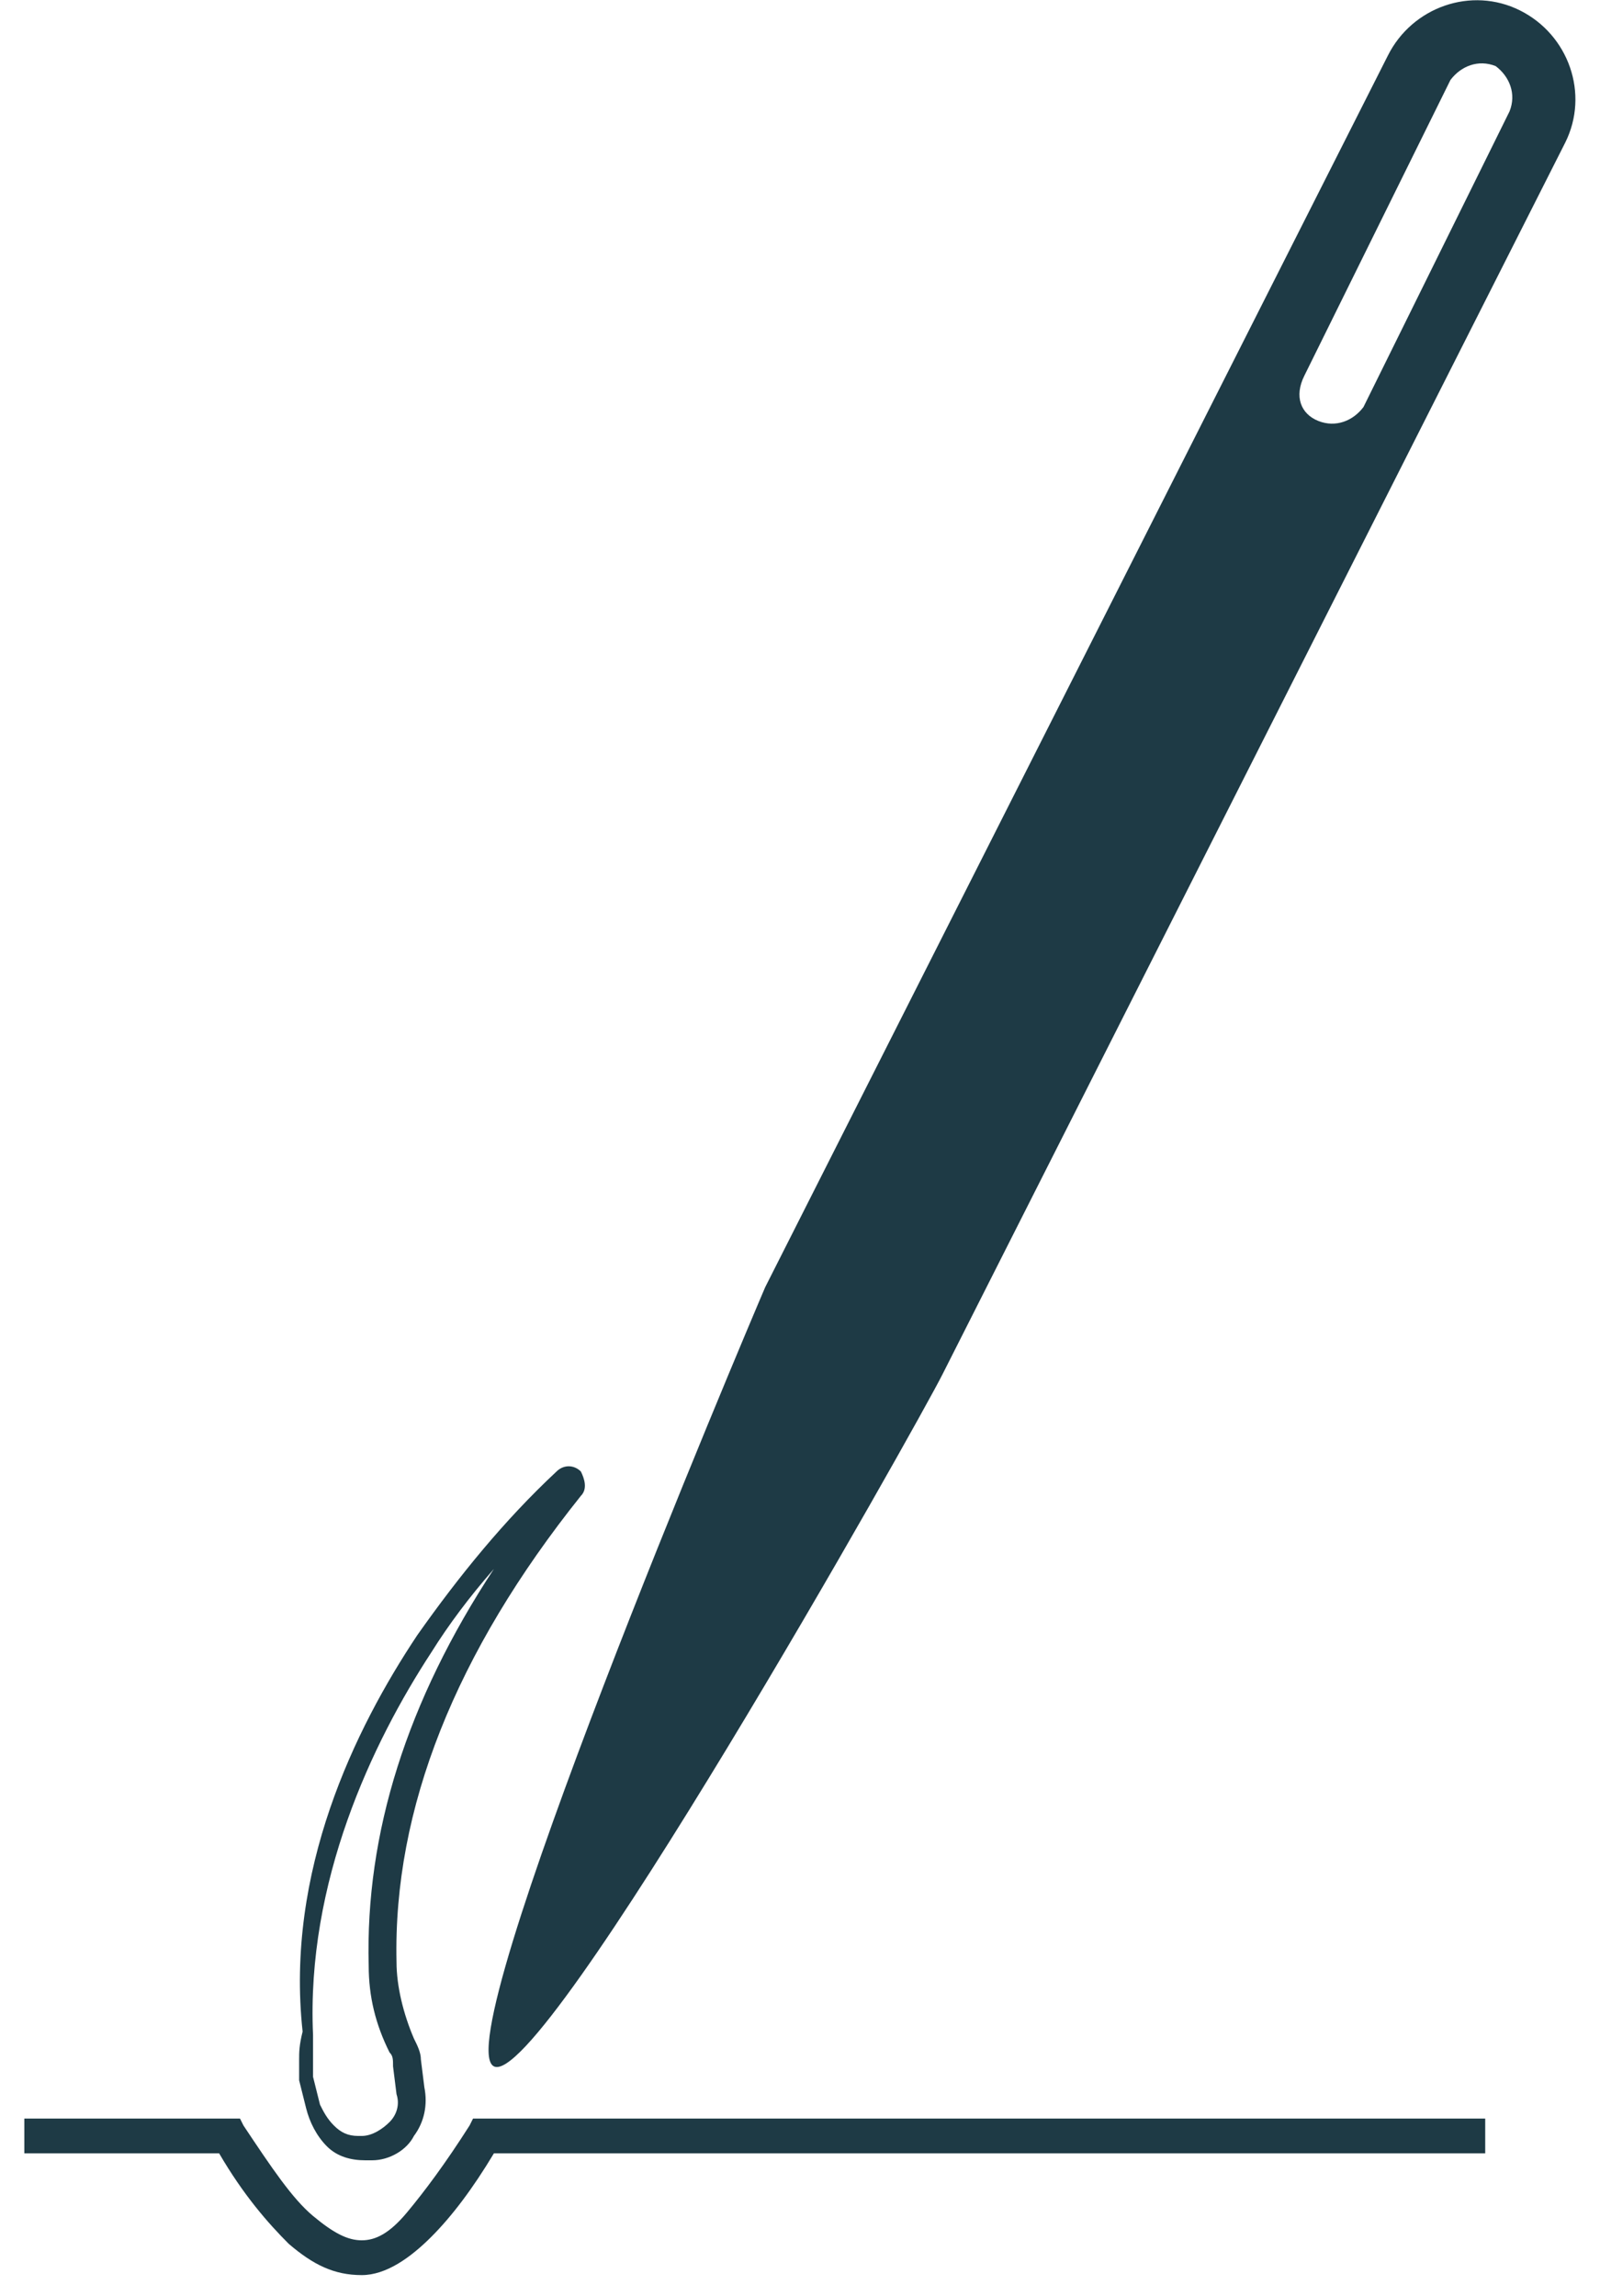 <svg xmlns="http://www.w3.org/2000/svg" xmlns:xlink="http://www.w3.org/1999/xlink" id="Capa_1" x="0px" y="0px" viewBox="0 0 46 66" style="enable-background:new 0 0 46 66;" xml:space="preserve"><style type="text/css">	.st0{fill:#1E3A45;}</style><path class="st0" d="M22,37L39.9,1.6c0.7-1.4,2.4-2,3.8-1.3c1.4,0.7,2,2.4,1.3,3.8L27.1,39.5c-0.7,1.4-11.5,20.6-12.9,19.9 C12.8,58.7,21.4,38.4,22,37L22,37z M37.9,12.1c0.5,0.2,1,0,1.3-0.4l4.2-8.5c0.2-0.5,0-1-0.4-1.3c-0.5-0.2-1,0-1.3,0.4l-4.2,8.5 C37.2,11.4,37.4,11.9,37.9,12.1L37.9,12.1z"></path><path class="st0" d="M8.6,59.2c0,0.2,0,0.4,0,0.6l0.2,0.8c0.1,0.4,0.3,0.8,0.6,1.1c0.3,0.3,0.7,0.4,1.1,0.4h0.2c0.5,0,1-0.3,1.2-0.7 c0.3-0.4,0.4-0.9,0.3-1.4l-0.1-0.8c0-0.2-0.1-0.4-0.2-0.6c-0.3-0.7-0.5-1.5-0.5-2.2c-0.1-4.4,1.7-8.9,5.3-13.4 c0.2-0.2,0.1-0.5,0-0.7c-0.2-0.2-0.5-0.2-0.7,0c-1.5,1.4-2.8,3-4,4.7c-1.8,2.7-3.8,6.8-3.3,11.4C8.6,58.8,8.6,59,8.6,59.2z  M12.4,47.5c0.5-0.8,1.1-1.6,1.8-2.4c-2.5,3.8-3.7,7.6-3.6,11.4c0,0.9,0.2,1.7,0.6,2.5c0.1,0.1,0.1,0.2,0.1,0.4l0.1,0.8 c0.1,0.3,0,0.6-0.2,0.8c-0.2,0.2-0.5,0.4-0.8,0.4h-0.1c-0.3,0-0.5-0.1-0.7-0.3c-0.2-0.2-0.3-0.4-0.4-0.6l-0.2-0.8c0-0.1,0-0.3,0-0.4 c0-0.3,0-0.6,0-0.8C8.8,54.1,10.7,50.1,12.4,47.5z"></path><path class="st0" d="M6.9,60.9L7,61.1c0.8,1.2,1.4,2.1,2,2.6c0.6,0.5,1,0.7,1.4,0.7c0.4,0,0.8-0.2,1.3-0.8c0.5-0.6,1.1-1.4,1.8-2.5 l0.1-0.2l29.1,0v1l-28.5,0c-0.6,1-1.2,1.8-1.8,2.4c-0.6,0.6-1.3,1.1-2,1.1c-0.8,0-1.4-0.3-2.1-0.9c-0.6-0.6-1.3-1.4-2-2.6l-5.6,0v-1 L6.9,60.9z"></path></svg>